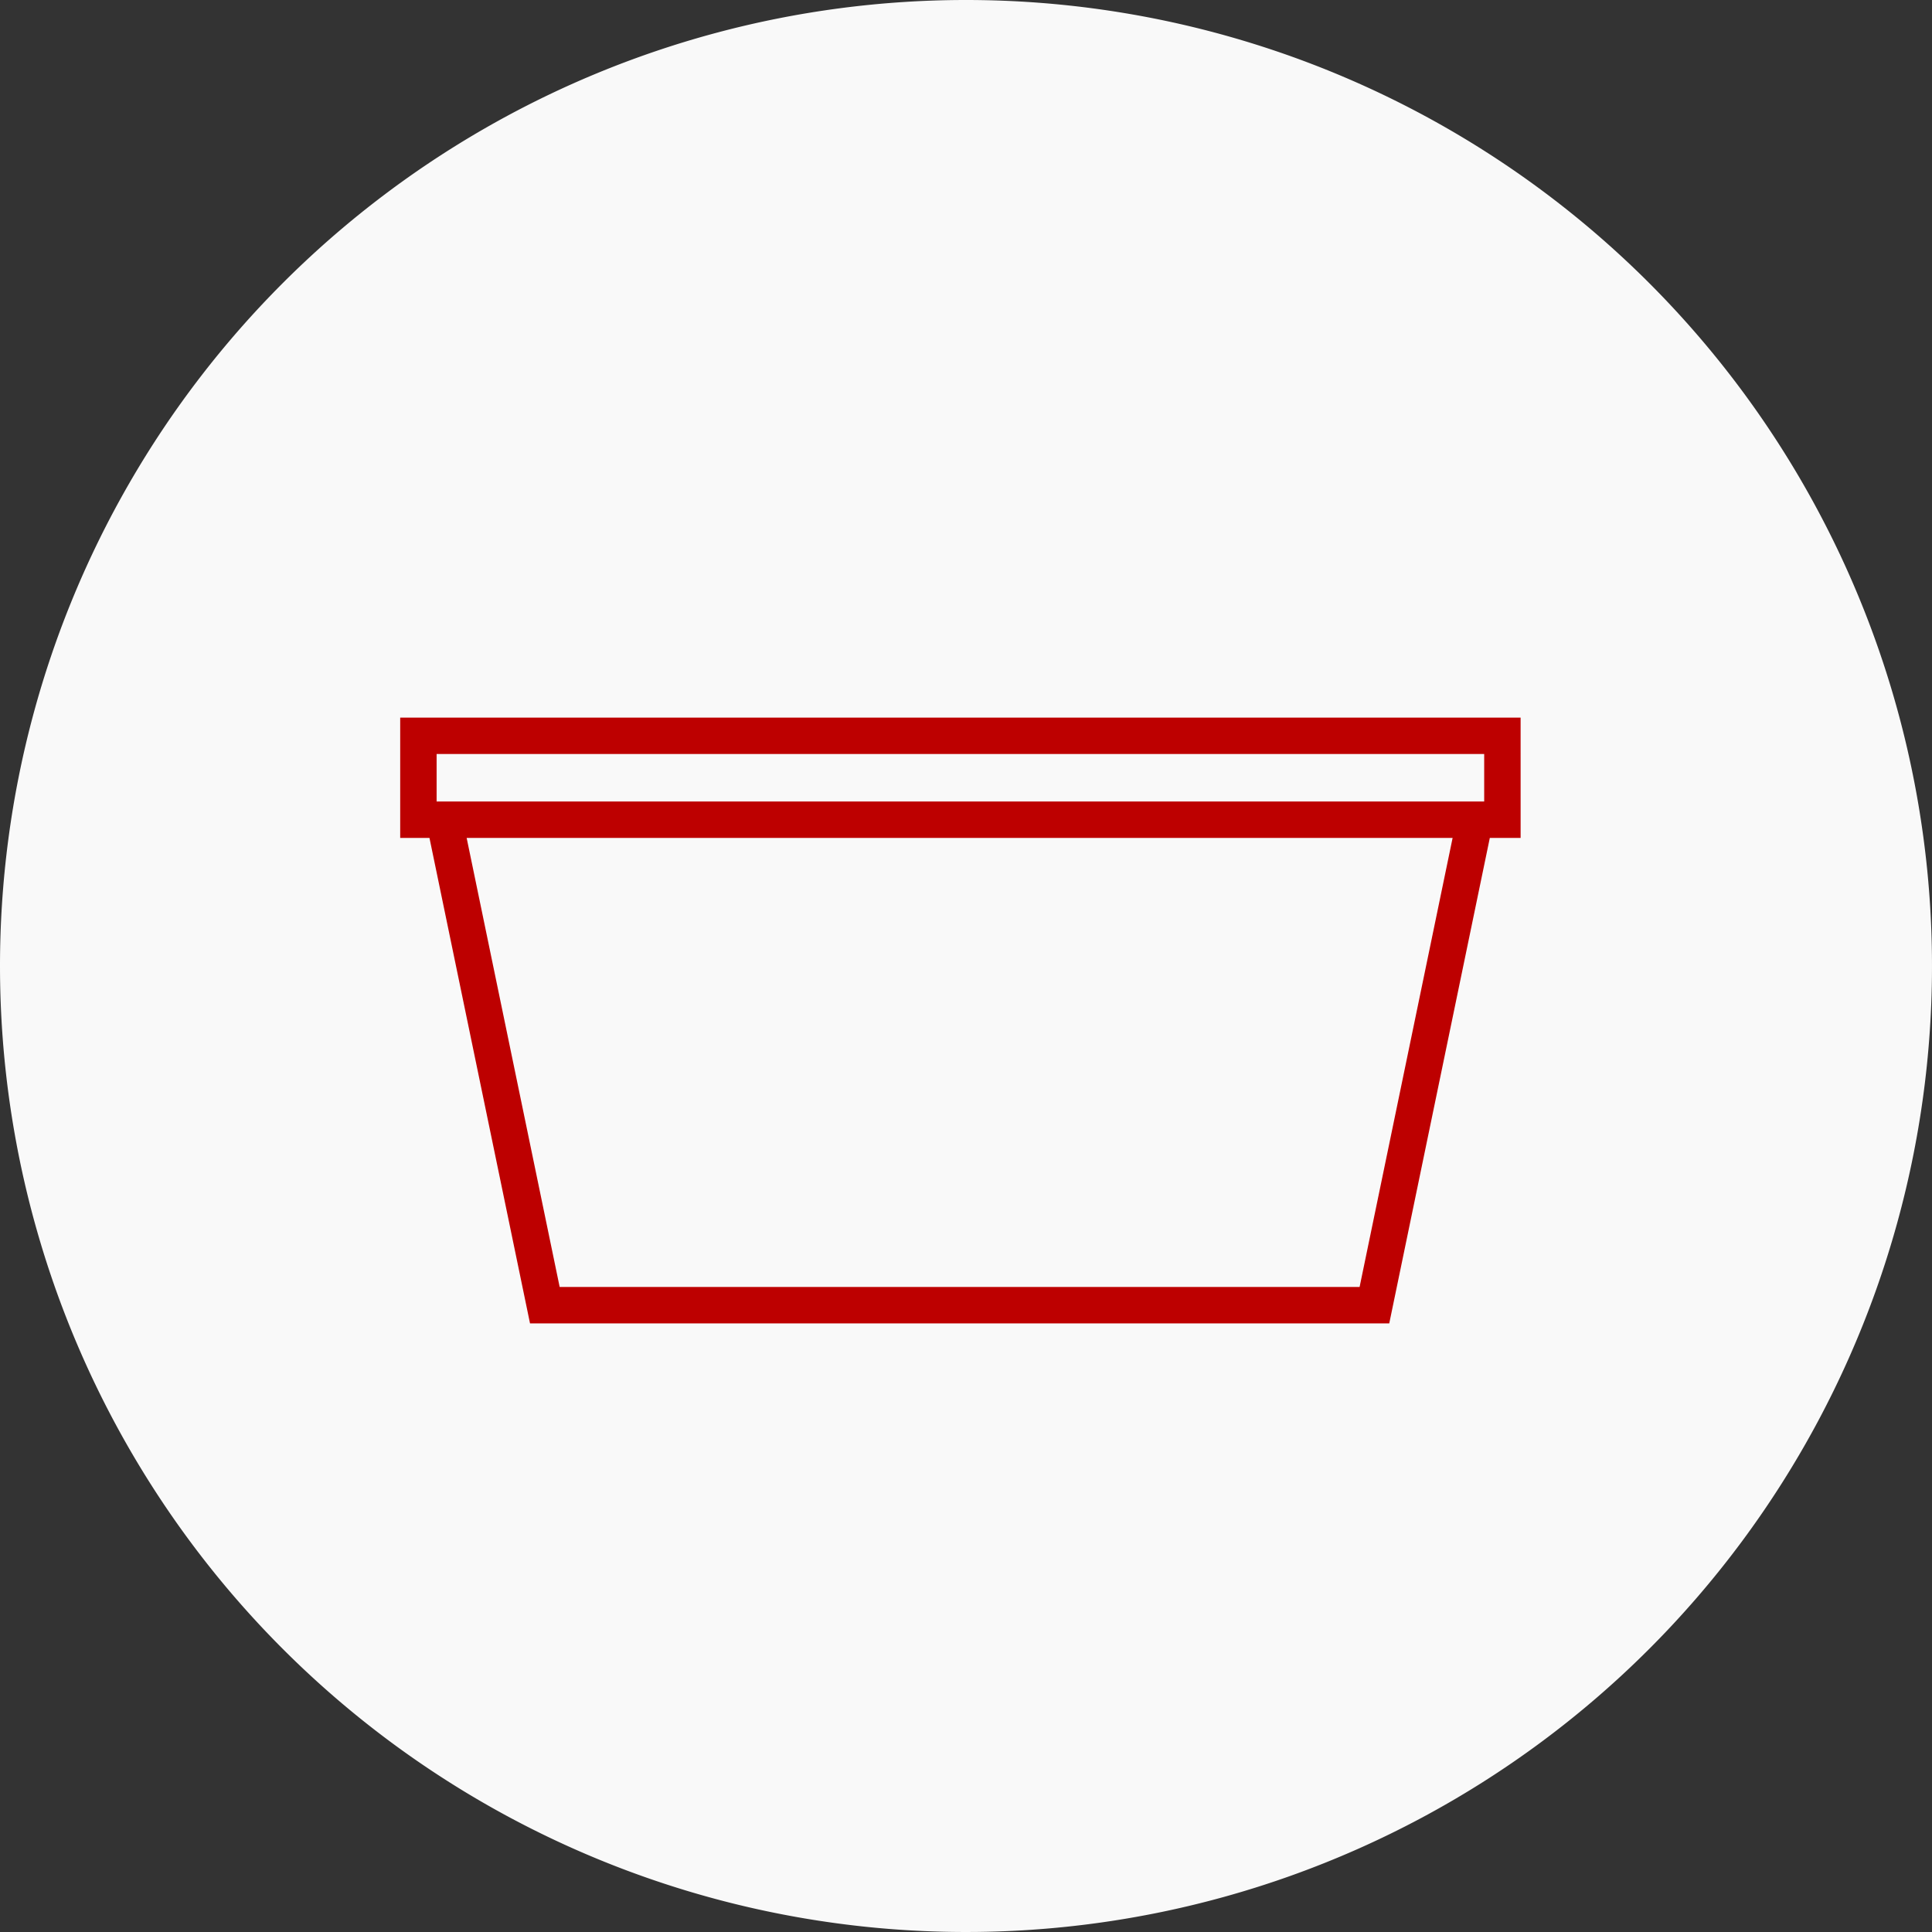 <svg xmlns="http://www.w3.org/2000/svg" width="140" height="140" viewBox="0 0 140 140"><rect x="0" y="0" width="140" height="140" fill="#333333" stroke="none"/><path d="M70 0A70 70 0 110 70 70 70 0 0170 0z" fill="#f9f9f9"/><path d="M110.189 52H29v8.718h2.121l7.286 35.179h62.264l7.287-35.179h2.232zm-2.639 2.639v3.439H31.639v-3.439zm-9.028 38.618H40.555l-6.74-32.54h71.447z" fill="#bd0000"/></svg>